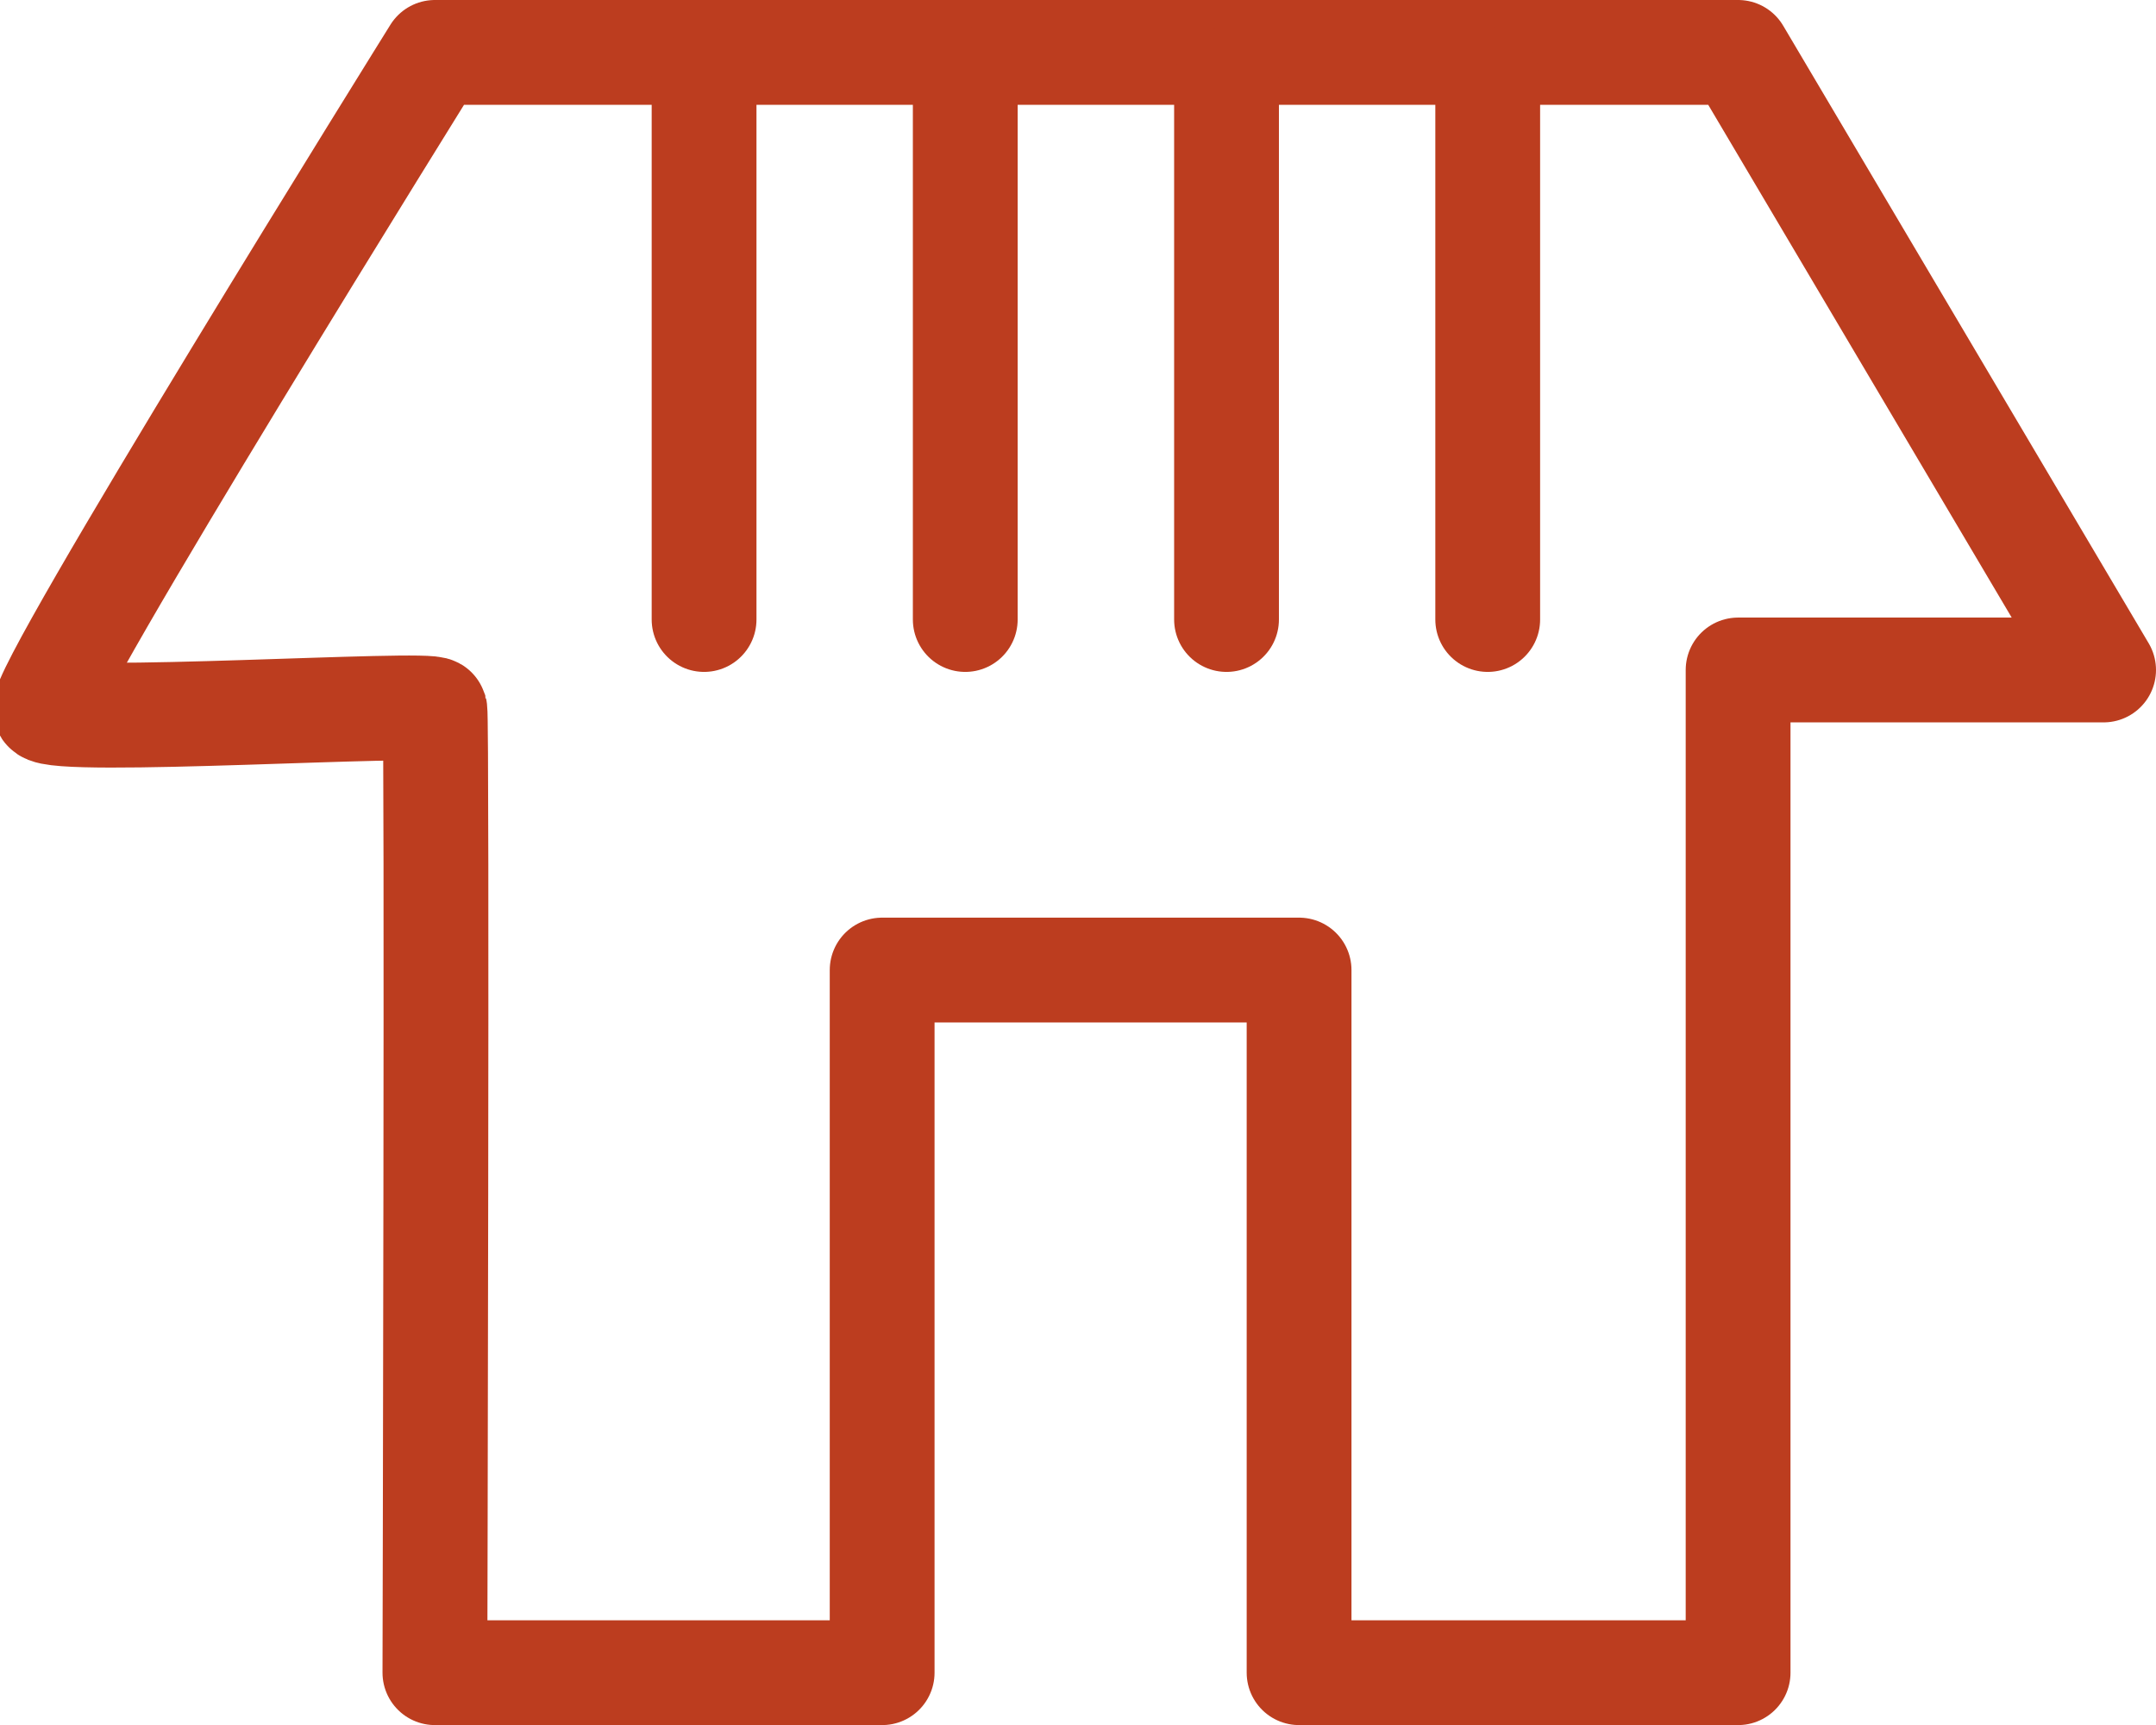 <svg xmlns="http://www.w3.org/2000/svg" width="26.745" height="21.398" viewBox="0 0 26.745 21.398">
  <g id="Component_153_1" data-name="Component 153 – 1" transform="translate(0.562 0.65)">
    <path id="Path_96" data-name="Path 96" d="M-11964.91-17215.637h5.548v-8.715h5.172v8.715h5.446v-12.437h4.534l-4.534-7.66h-16.166s-4.959,7.961-4.83,8.154,4.8-.105,4.83,0S-11964.91-17215.637-11964.91-17215.637Z" transform="translate(11969.743 17235.734)" fill="none" stroke="#bc3d1f" stroke-linejoin="round" stroke-width="1.3"/>
    <line id="Line_160" data-name="Line 160" y2="6.699" transform="translate(8.172 0.335)" fill="none" stroke="#bc3d1f" stroke-linecap="round" stroke-width="1.3"/>
    <line id="Line_161" data-name="Line 161" y2="6.699" transform="translate(11.412 0.335)" fill="none" stroke="#bc3d1f" stroke-linecap="round" stroke-width="1.3"/>
    <line id="Line_162" data-name="Line 162" y2="6.699" transform="translate(14.653 0.335)" fill="none" stroke="#bc3d1f" stroke-linecap="round" stroke-width="1.3"/>
    <line id="Line_163" data-name="Line 163" y2="6.699" transform="translate(17.893 0.335)" fill="none" stroke="#bc3d1f" stroke-linecap="round" stroke-width="1.3"/>
  </g>
</svg>
